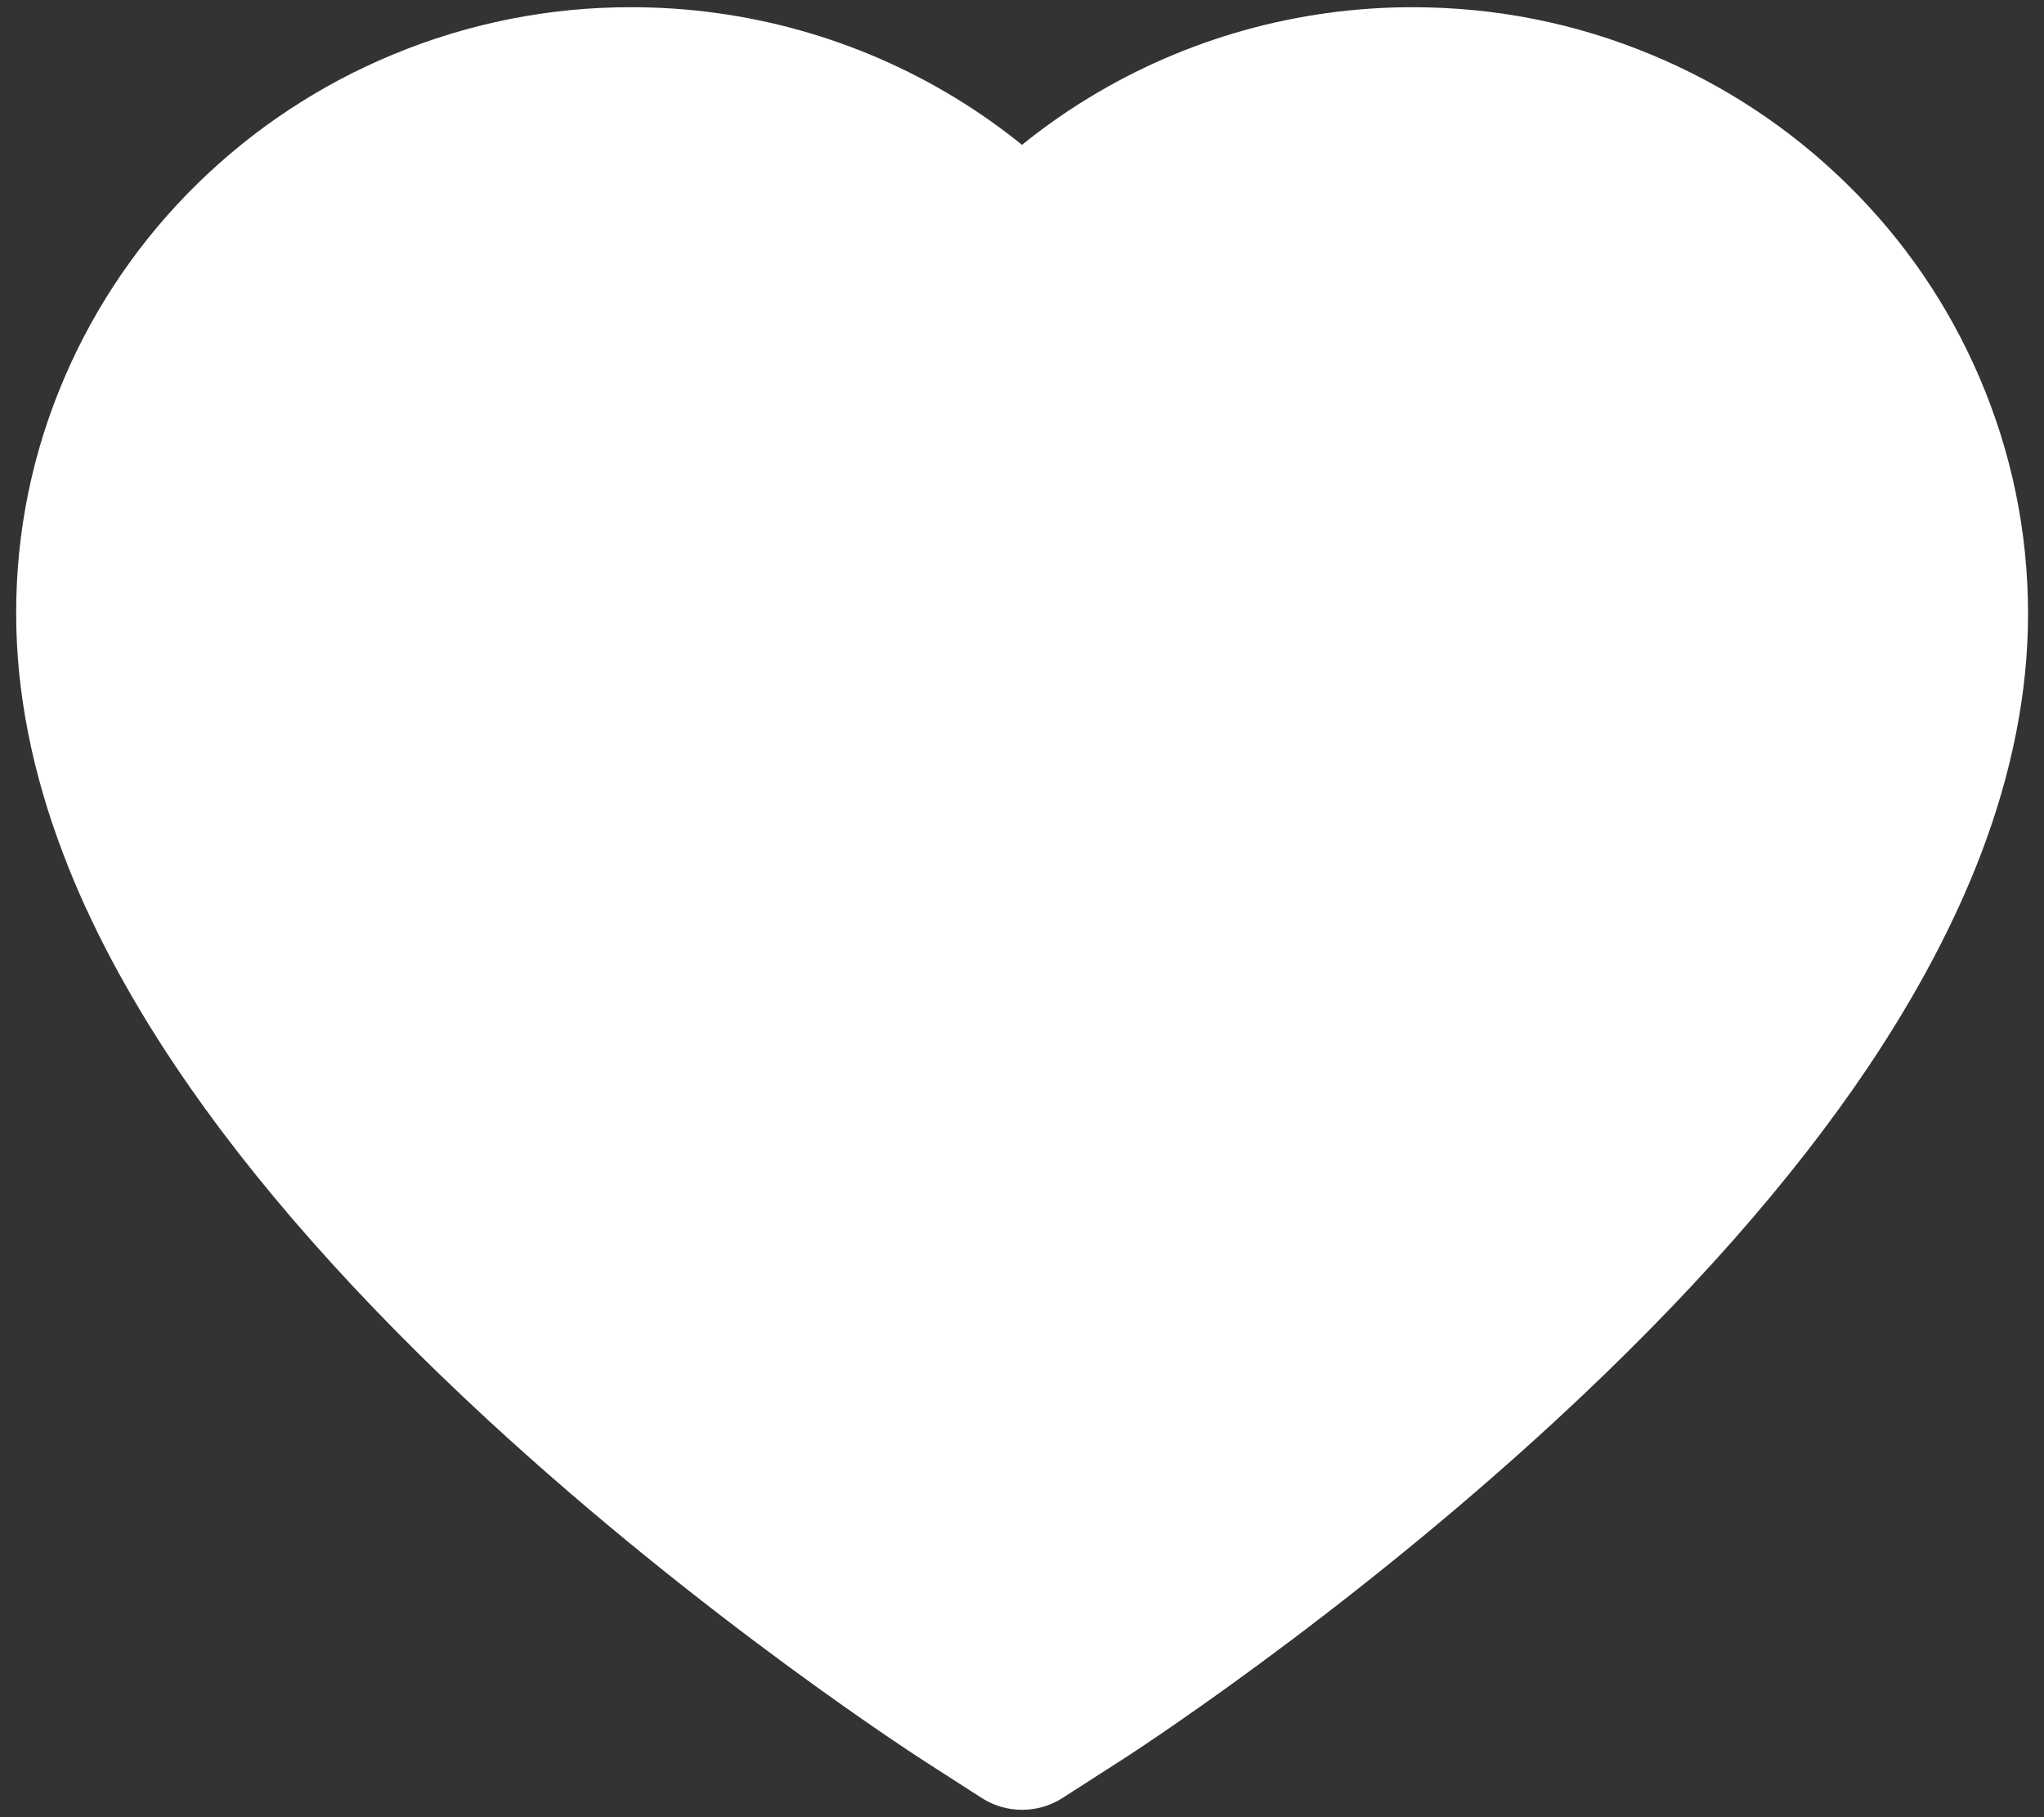 <svg width="36" height="32" viewBox="0 0 36 32" fill="none" xmlns="http://www.w3.org/2000/svg">
<rect x="0" y="0" width="36" height="32" fill="#333333" stroke="none"/>
<path d="M1.143 6.632C1.692 5.359 2.485 4.206 3.476 3.236C4.468 2.264 5.638 1.491 6.922 0.96C8.253 0.407 9.68 0.124 11.122 0.127C13.144 0.127 15.117 0.681 16.831 1.727C17.241 1.977 17.631 2.252 18 2.551C18.369 2.252 18.759 1.977 19.169 1.727C20.883 0.681 22.856 0.127 24.878 0.127C26.334 0.127 27.745 0.406 29.078 0.96C30.366 1.493 31.527 2.26 32.524 3.236C33.516 4.204 34.309 5.358 34.857 6.632C35.428 7.957 35.719 9.364 35.719 10.812C35.719 12.177 35.44 13.601 34.886 15.049C34.423 16.258 33.758 17.514 32.909 18.781C31.564 20.787 29.714 22.878 27.417 24.999C23.611 28.514 19.842 30.942 19.682 31.04L18.71 31.664C18.279 31.939 17.725 31.939 17.294 31.664L16.323 31.04C16.163 30.938 12.397 28.514 8.587 24.999C6.29 22.878 4.44 20.787 3.095 18.781C2.246 17.514 1.577 16.258 1.118 15.049C0.564 13.601 0.285 12.177 0.285 10.812C0.281 9.364 0.572 7.957 1.143 6.632Z" fill="white"/>
</svg>
